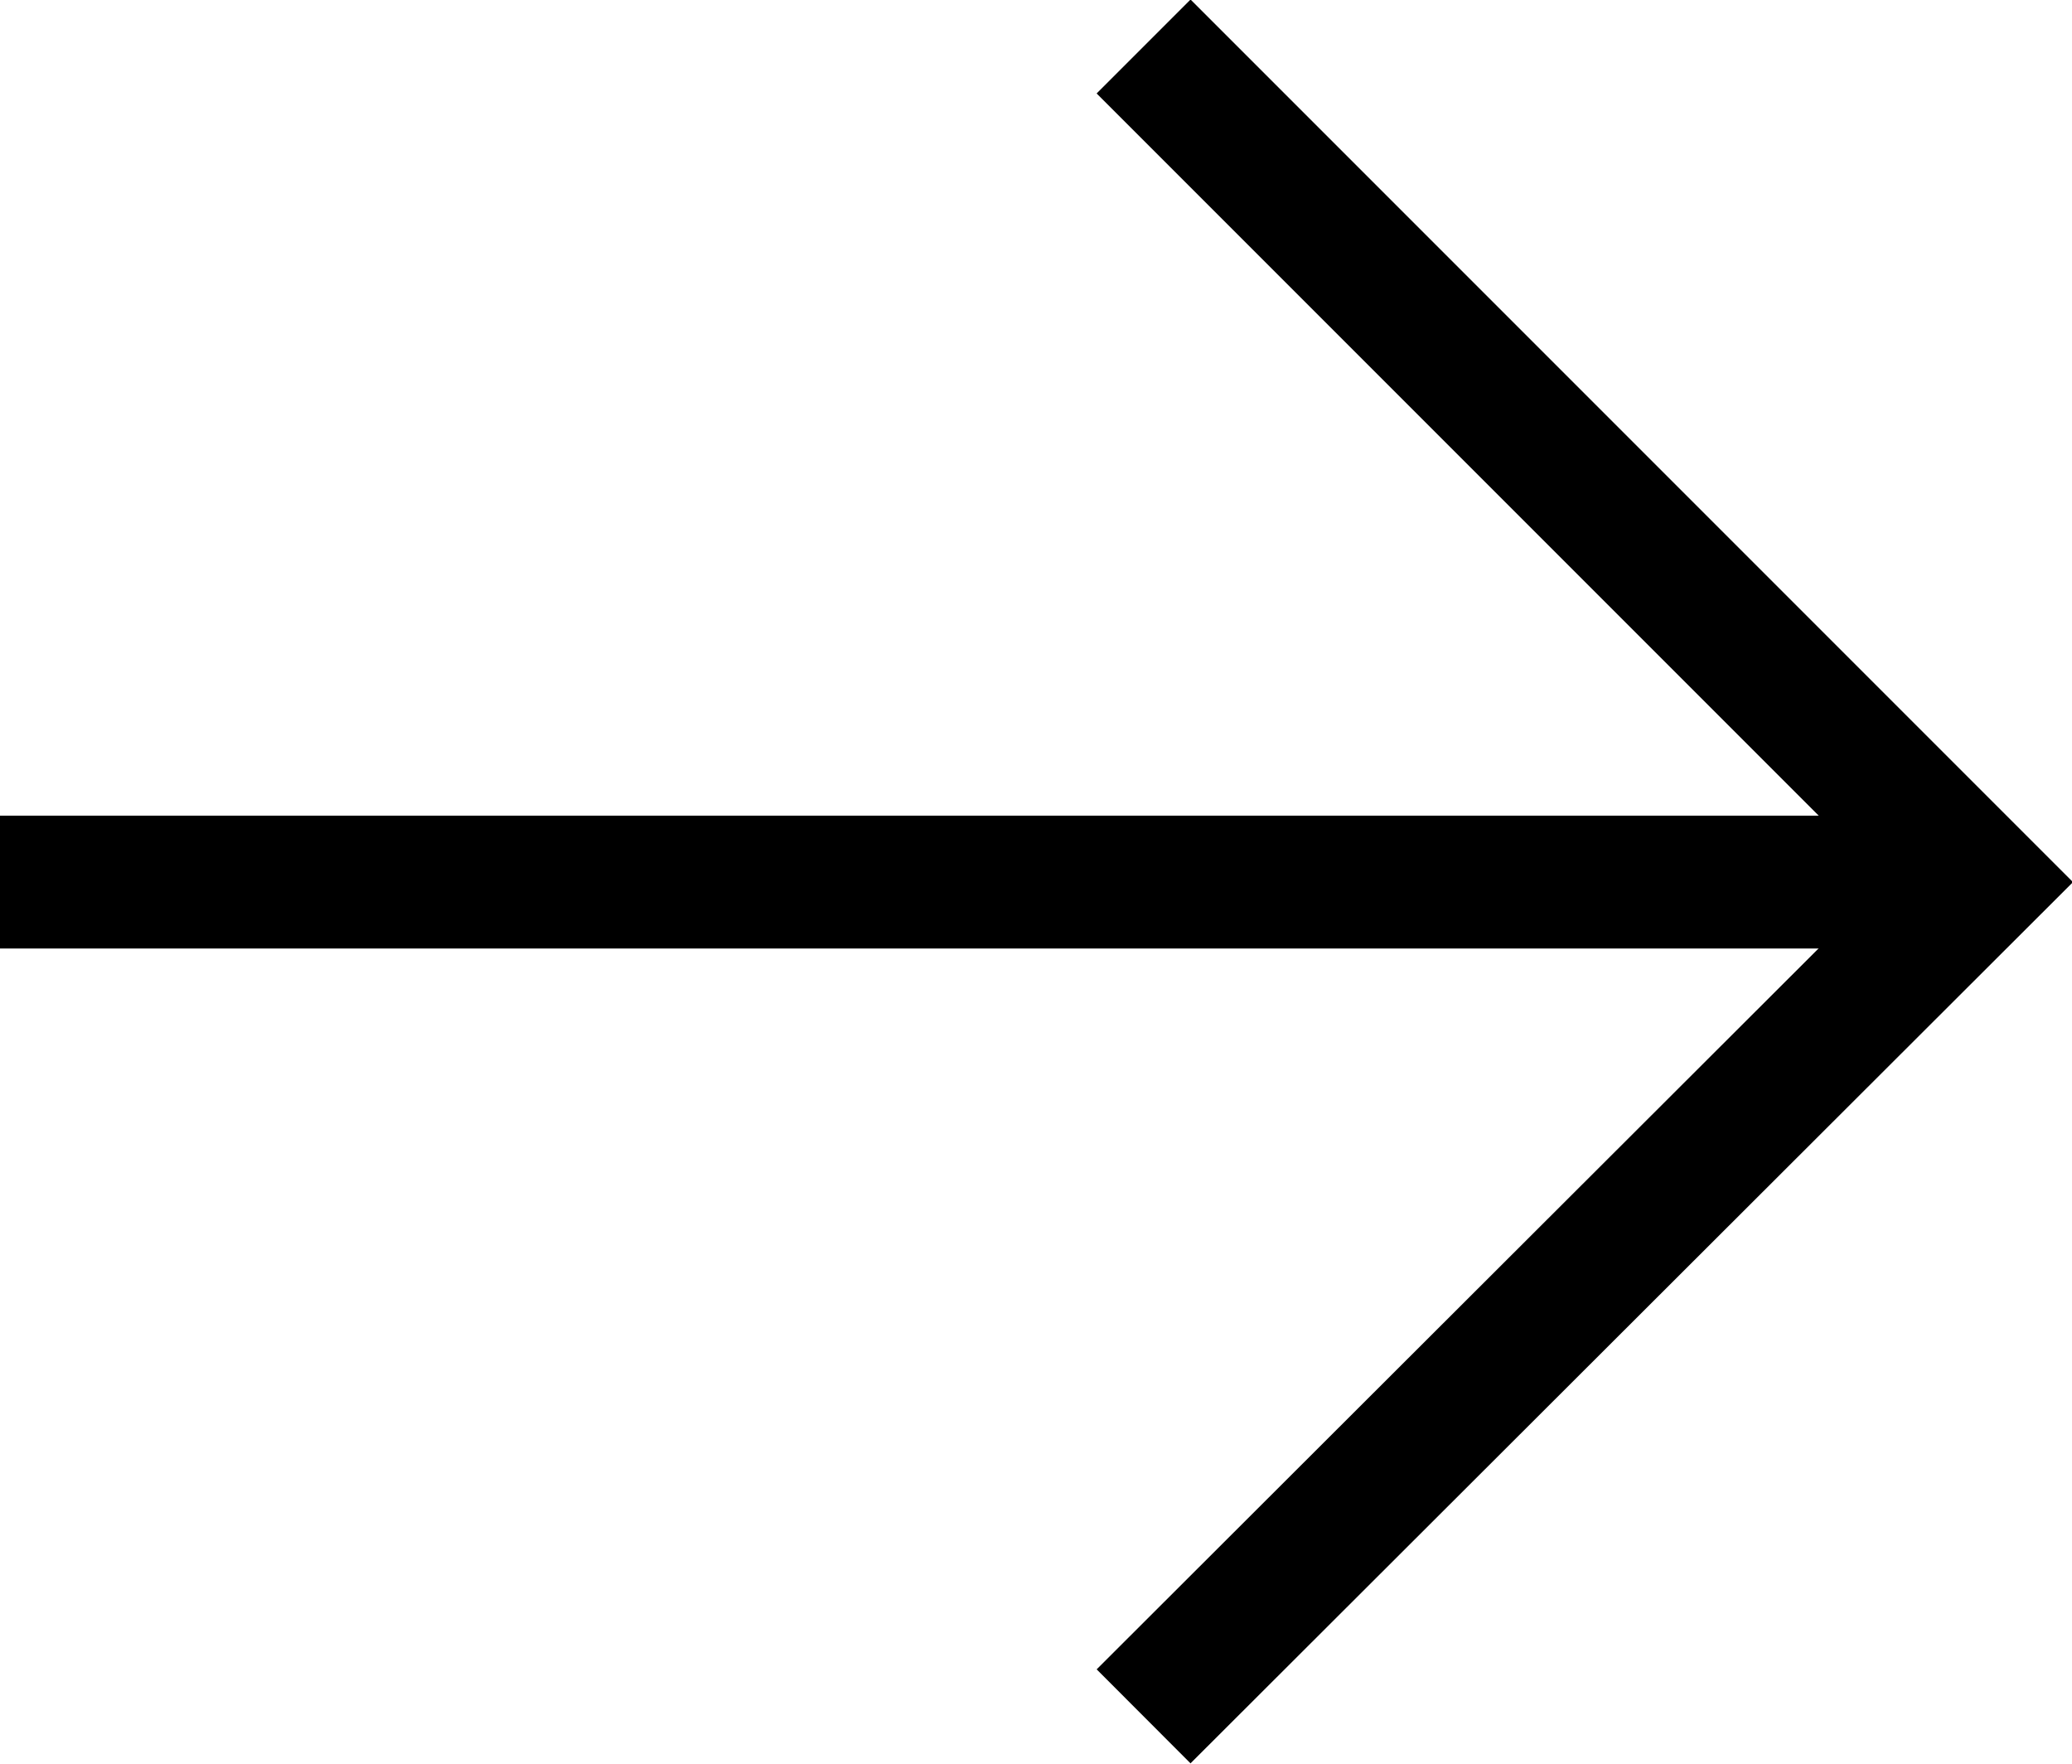 <svg xmlns="http://www.w3.org/2000/svg" viewBox="0 0 15.6 13.28"><defs><style>.cls-1{fill:none;stroke:#000;stroke-miterlimit:10;}</style></defs><title>资源 5</title><g id="图层_2" data-name="图层 2"><g id="NAV"><line class="cls-1" y1="6.64" x2="15" y2="6.64"/><polyline class="cls-1" points="8.61 0.35 14.9 6.64 8.61 12.92"/></g></g></svg>